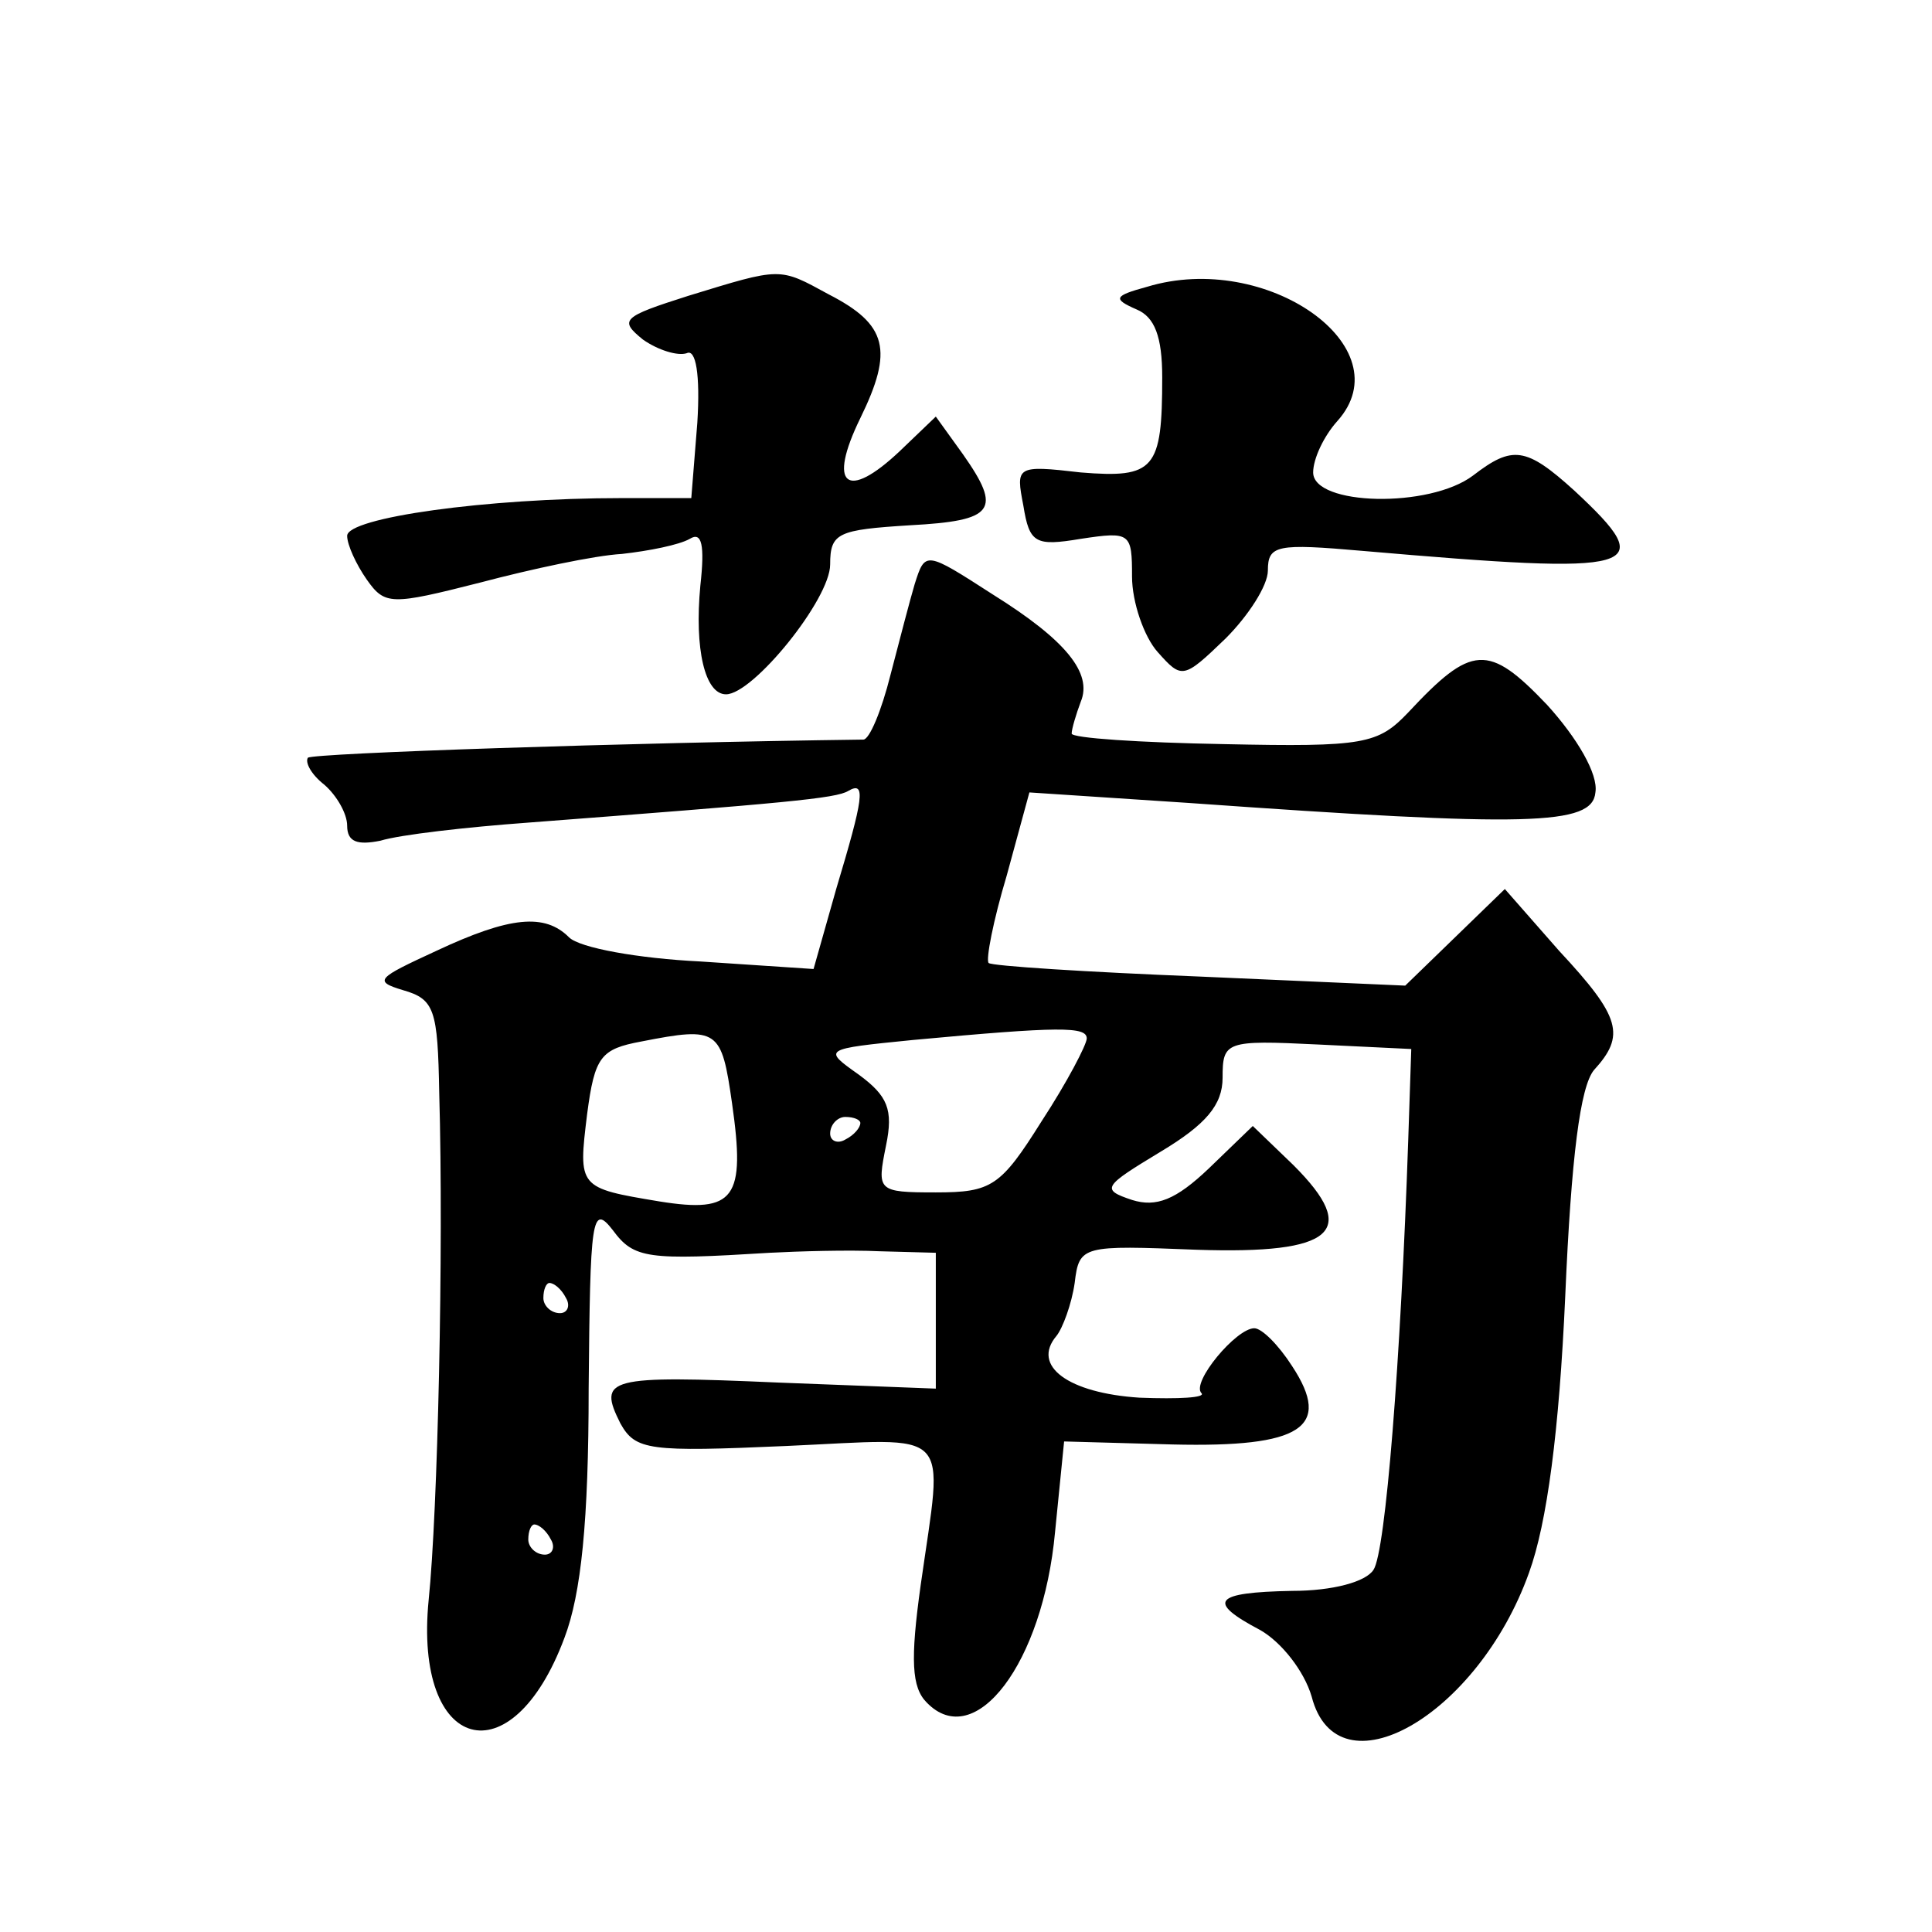 <?xml version="1.0" standalone="no"?>
<!DOCTYPE svg PUBLIC "-//W3C//DTD SVG 20010904//EN"
 "http://www.w3.org/TR/2001/REC-SVG-20010904/DTD/svg10.dtd">
<svg version="1.0" xmlns="http://www.w3.org/2000/svg"
 width="128pt" height="128pt" viewBox="0 0 128 128"
 preserveAspectRatio="xMidYMid meet">
<g transform="translate(0,128) scale(0.1,-0.1)"
fill="#0" stroke="none">
<path d="M456 1084 c-44 -14 -46 -16 -30 -29 10 -7 23 -11 29 -9 6 3 9 -14 7 -46
l-4 -50 -46 0 c-90 0 -182 -13 -182 -25 0 -6 6 -19 13 -29 12 -17 16 -17 75 -2
34 9 76 18 94 19 18 2 38 6 45 10 8 5 10 -4 7 -31 -4 -42 3 -72 17 -72 18 0 69
63 69 86 0 21 5 23 53 26 56 3 61 10 35 47 l-18 25 -24 -23 c-35 -33 -48 -23 -26
22 22 45 18 62 -21 82 -33 18 -31 18 -93 -1z M760 1090 c-22 -6 -23 -8 -7 -15 12
-5 17 -18 17 -45 0 -61 -5 -67 -54 -63 -43 5 -43 4 -38 -22 4 -25 8 -27 38 -22
33 5 34 4 34 -25 0 -17 8 -40 17 -50 16 -18 17 -18 45 9 15 15 28 35 28 45 0 17
6 18 63 13 185 -16 197 -13 140 40 -32 29 -41 30 -67 10 -29 -22 -106 -20 -106
2 0 9 7 24 16 34 44 49 -47 113 -126 89z M606 893 c-3 -10 -10 -37 -16 -60 -6 -24
-14 -43 -18 -43 -157 -2 -364 -9 -368 -12 -2 -3 2 -11 11 -18 8 -7 15 -19 15 -27
0 -11 7 -13 22 -10 13 4 57 9 98 12 170 13 204 16 212 21 12 7 10 -5 -8 -65 l-15
-53 -75 5 c-41 2 -80 9 -87 16 -16 16 -39 14 -88 -9 -39 -18 -42 -20 -22 -26 21
-6 23 -13 24 -68 3 -105 -1 -278 -7 -336 -10 -101 55 -119 90 -25 11 29 16 77 16
165 1 113 2 123 16 105 14 -19 23 -20 104 -15 19 1 52 2 73 1 l37 -1 0 -45 0 -45
-104 4 c-114 5 -120 3 -105 -27 10 -18 19 -19 110 -15 112 5 104 14 89 -92 -7 -50
-6 -68 4 -78 32 -33 77 26 85 113 l6 60 72 -2 c85 -2 106 11 79 52 -9 14 -20 25
-25 25 -12 0 -42 -36 -35 -43 3 -3 -15 -4 -41 -3 -47 3 -72 21 -55 41 4 5 10 21
12 35 3 25 5 25 81 22 91 -3 108 12 64 56 l-27 26 -29 -28 c-22 -21 -35 -26 -51
-21 -21 7 -19 9 19 32 30 18 41 31 41 49 0 24 2 25 63 22 l62 -3 -2 -60 c-5 -147
-15 -273 -23 -285 -5 -8 -27 -14 -54 -14 -52 -1 -57 -7 -21 -26 14 -8 29 -27 34
-44 17 -66 110 -13 144 82 12 33 20 94 24 183 4 93 10 139 19 150 21 23 18 35 -23
79 l-36 41 -33 -32 -33 -32 -136 6 c-75 3 -138 7 -140 9 -2 2 3 28 12 58 l15 55
106 -7 c225 -16 267 -15 269 7 2 12 -12 36 -32 58 -39 41 -50 40 -92 -5 -20 -21
-29 -23 -122 -21 -56 1 -101 4 -101 7 0 3 3 13 6 21 8 19 -10 41 -58 71 -45 29
-45 29 -52 7z m-121 -344 c9 -63 2 -73 -48 -65 -54 9 -54 9 -48 58 5 38 9 43 36
48 51 10 53 8 60 -41z m235 43 c0 -4 -13 -29 -30 -55 -27 -43 -33 -47 -70 -47 -39
0 -39 1 -33 31 5 24 1 33 -18 47 -24 17 -24 17 36 23 97 9 115 9 115 1z m-150 -56
c0 -3 -4 -8 -10 -11 -5 -3 -10 -1 -10 4 0 6 5 11 10 11 6 0 10 -2 10 -4z m-195
-116 c3 -5 1 -10 -4 -10 -6 0 -11 5 -11 10 0 6 2 10 4 10 3 0 8 -4 11 -10z m-10
-160 c3 -5 1 -10 -4 -10 -6 0 -11 5 -11 10 0 6 2 10 4 10 3 0 8 -4 11 -10z"/>
</g>
</svg>

